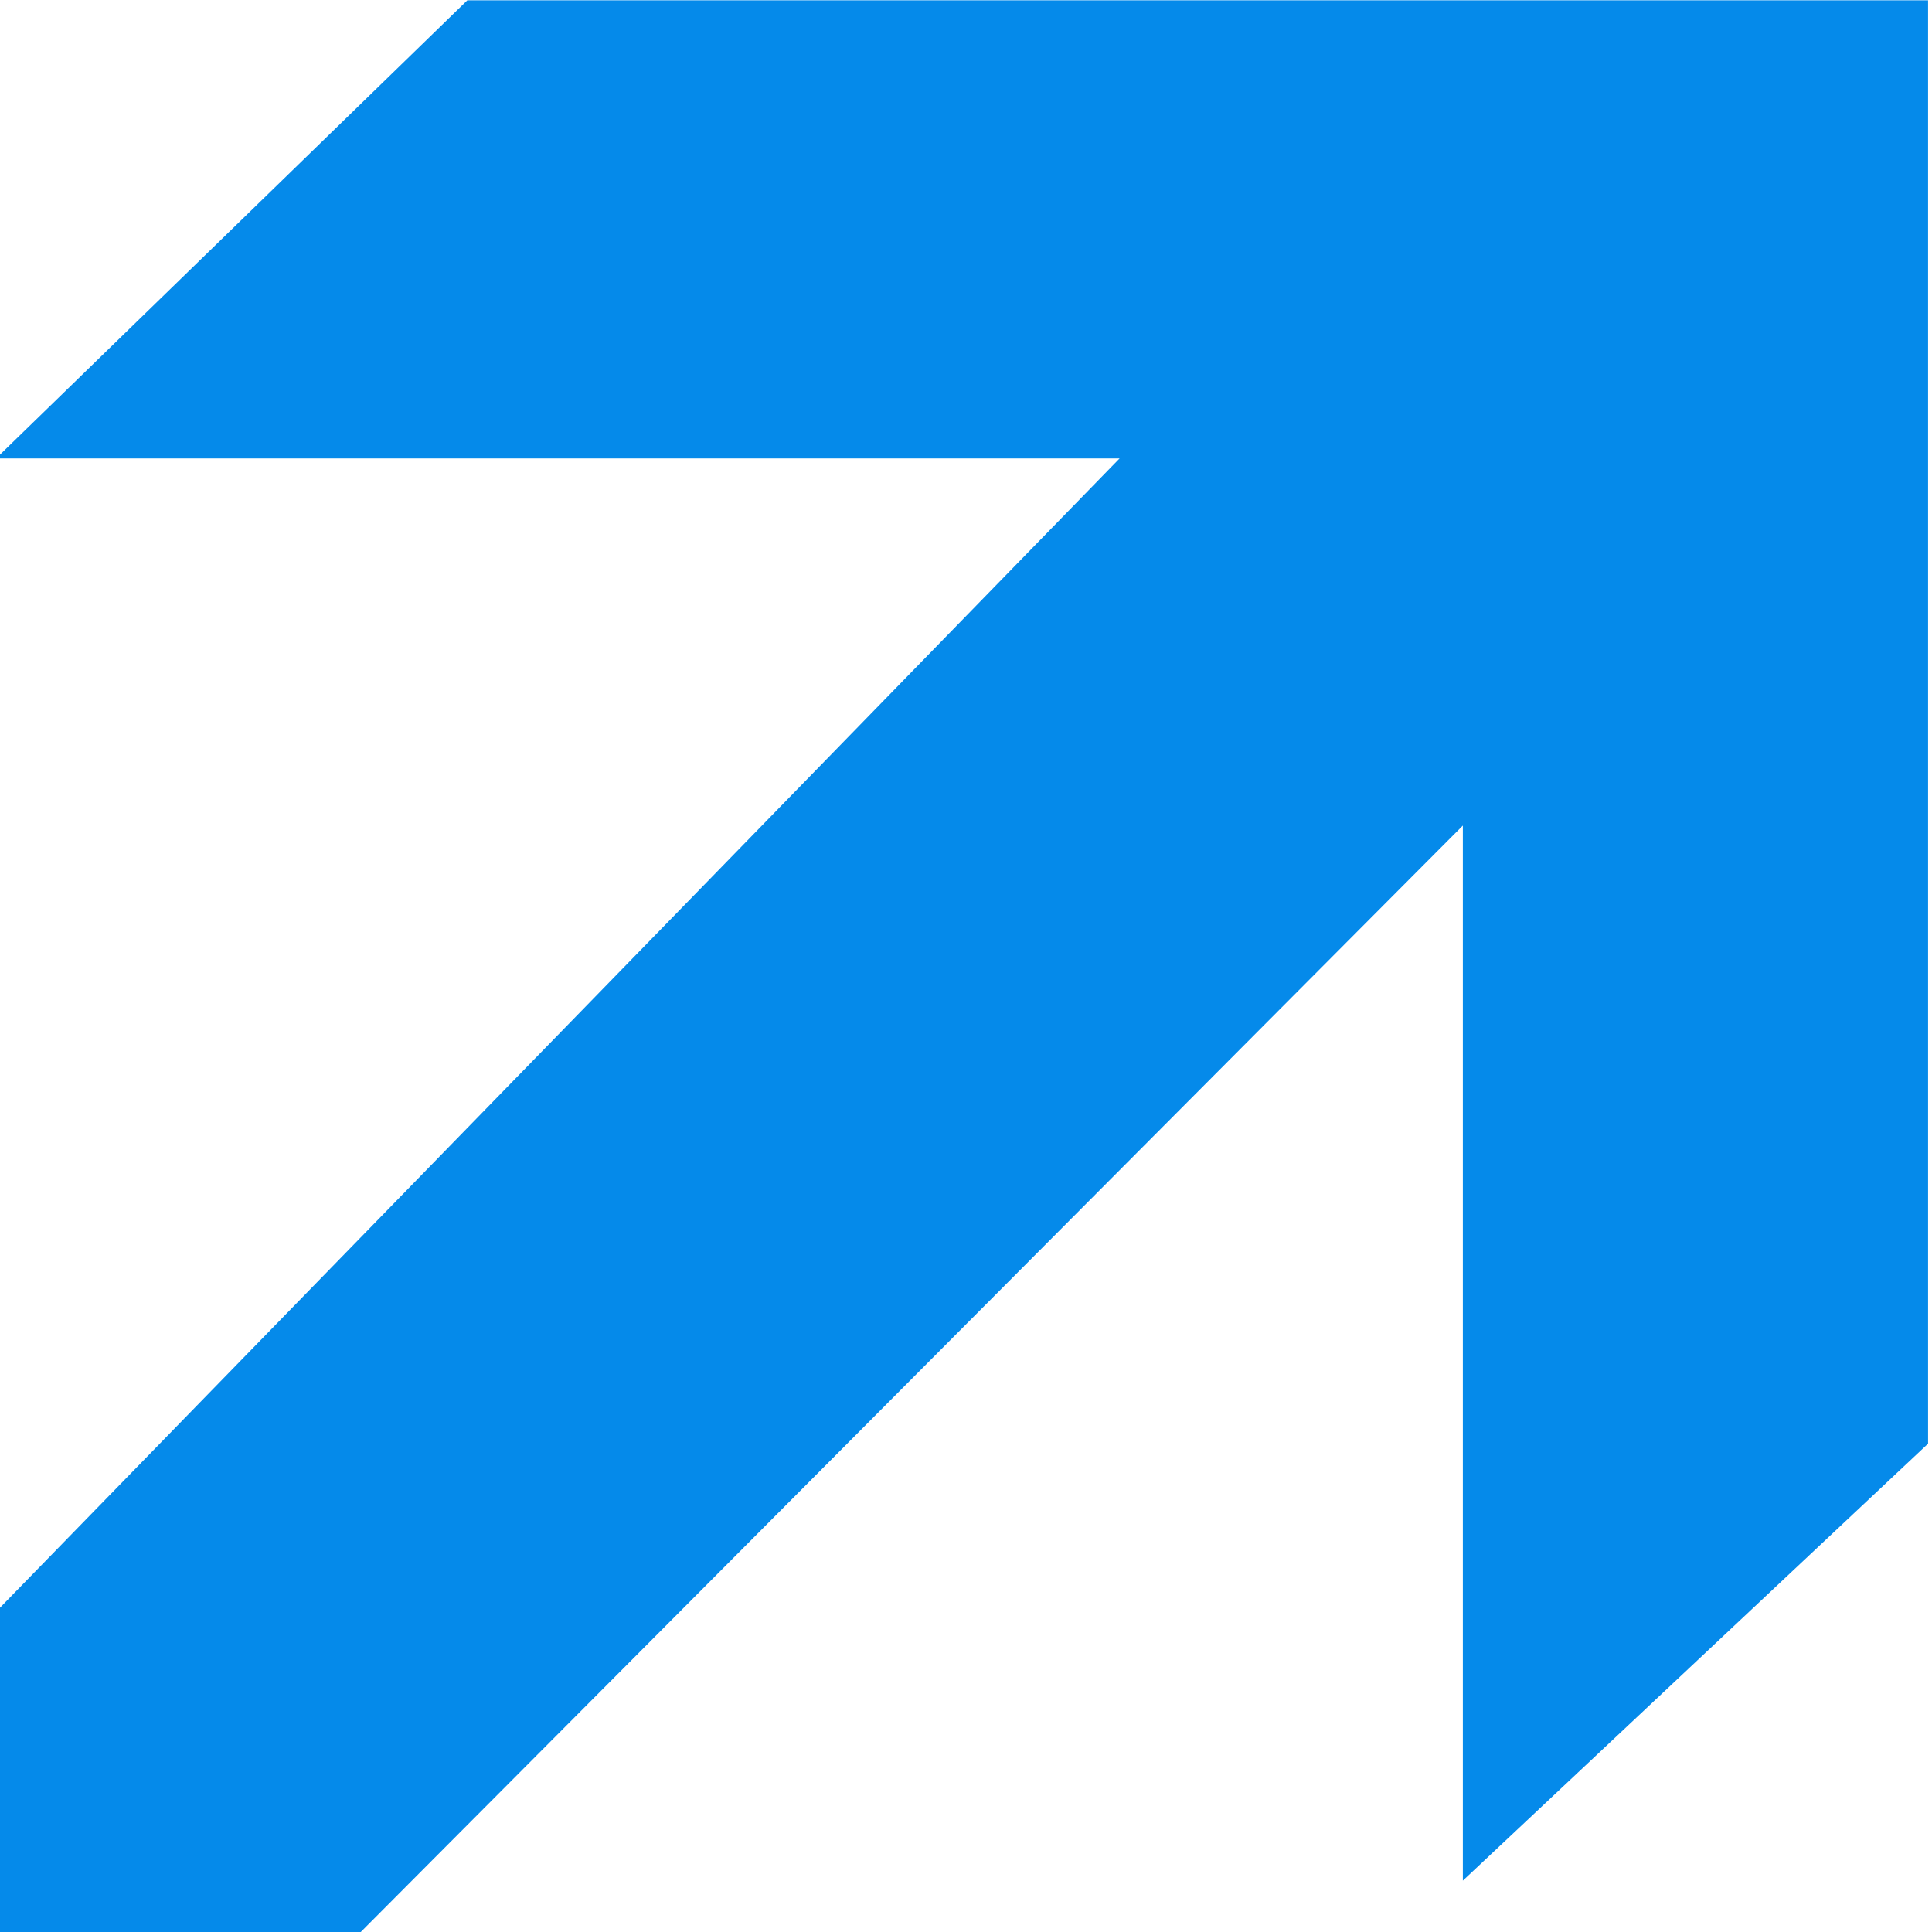 <?xml version="1.0" encoding="UTF-8"?> <svg xmlns="http://www.w3.org/2000/svg" xmlns:xlink="http://www.w3.org/1999/xlink" xmlns:xodm="http://www.corel.com/coreldraw/odm/2003" xml:space="preserve" width="35.19mm" height="35.19mm" version="1.1" style="shape-rendering:geometricPrecision; text-rendering:geometricPrecision; image-rendering:optimizeQuality; fill-rule:evenodd; clip-rule:evenodd" viewBox="0 0 3518.96 3518.96"> <defs> <style type="text/css"> .fil0 {fill:#058AEA} </style> </defs> <g id="Слой_x0020_1">  <polygon class="fil0" points="851.22,0.53 3511.83,0.53 3511.83,2629.46 2664.44,3425.43 2664.44,1503.68 656.57,3519.49 -7.13,3519.49 -7.13,2935.55 2039.23,834.97 -7.13,834.97 "></polygon> </g> </svg> 